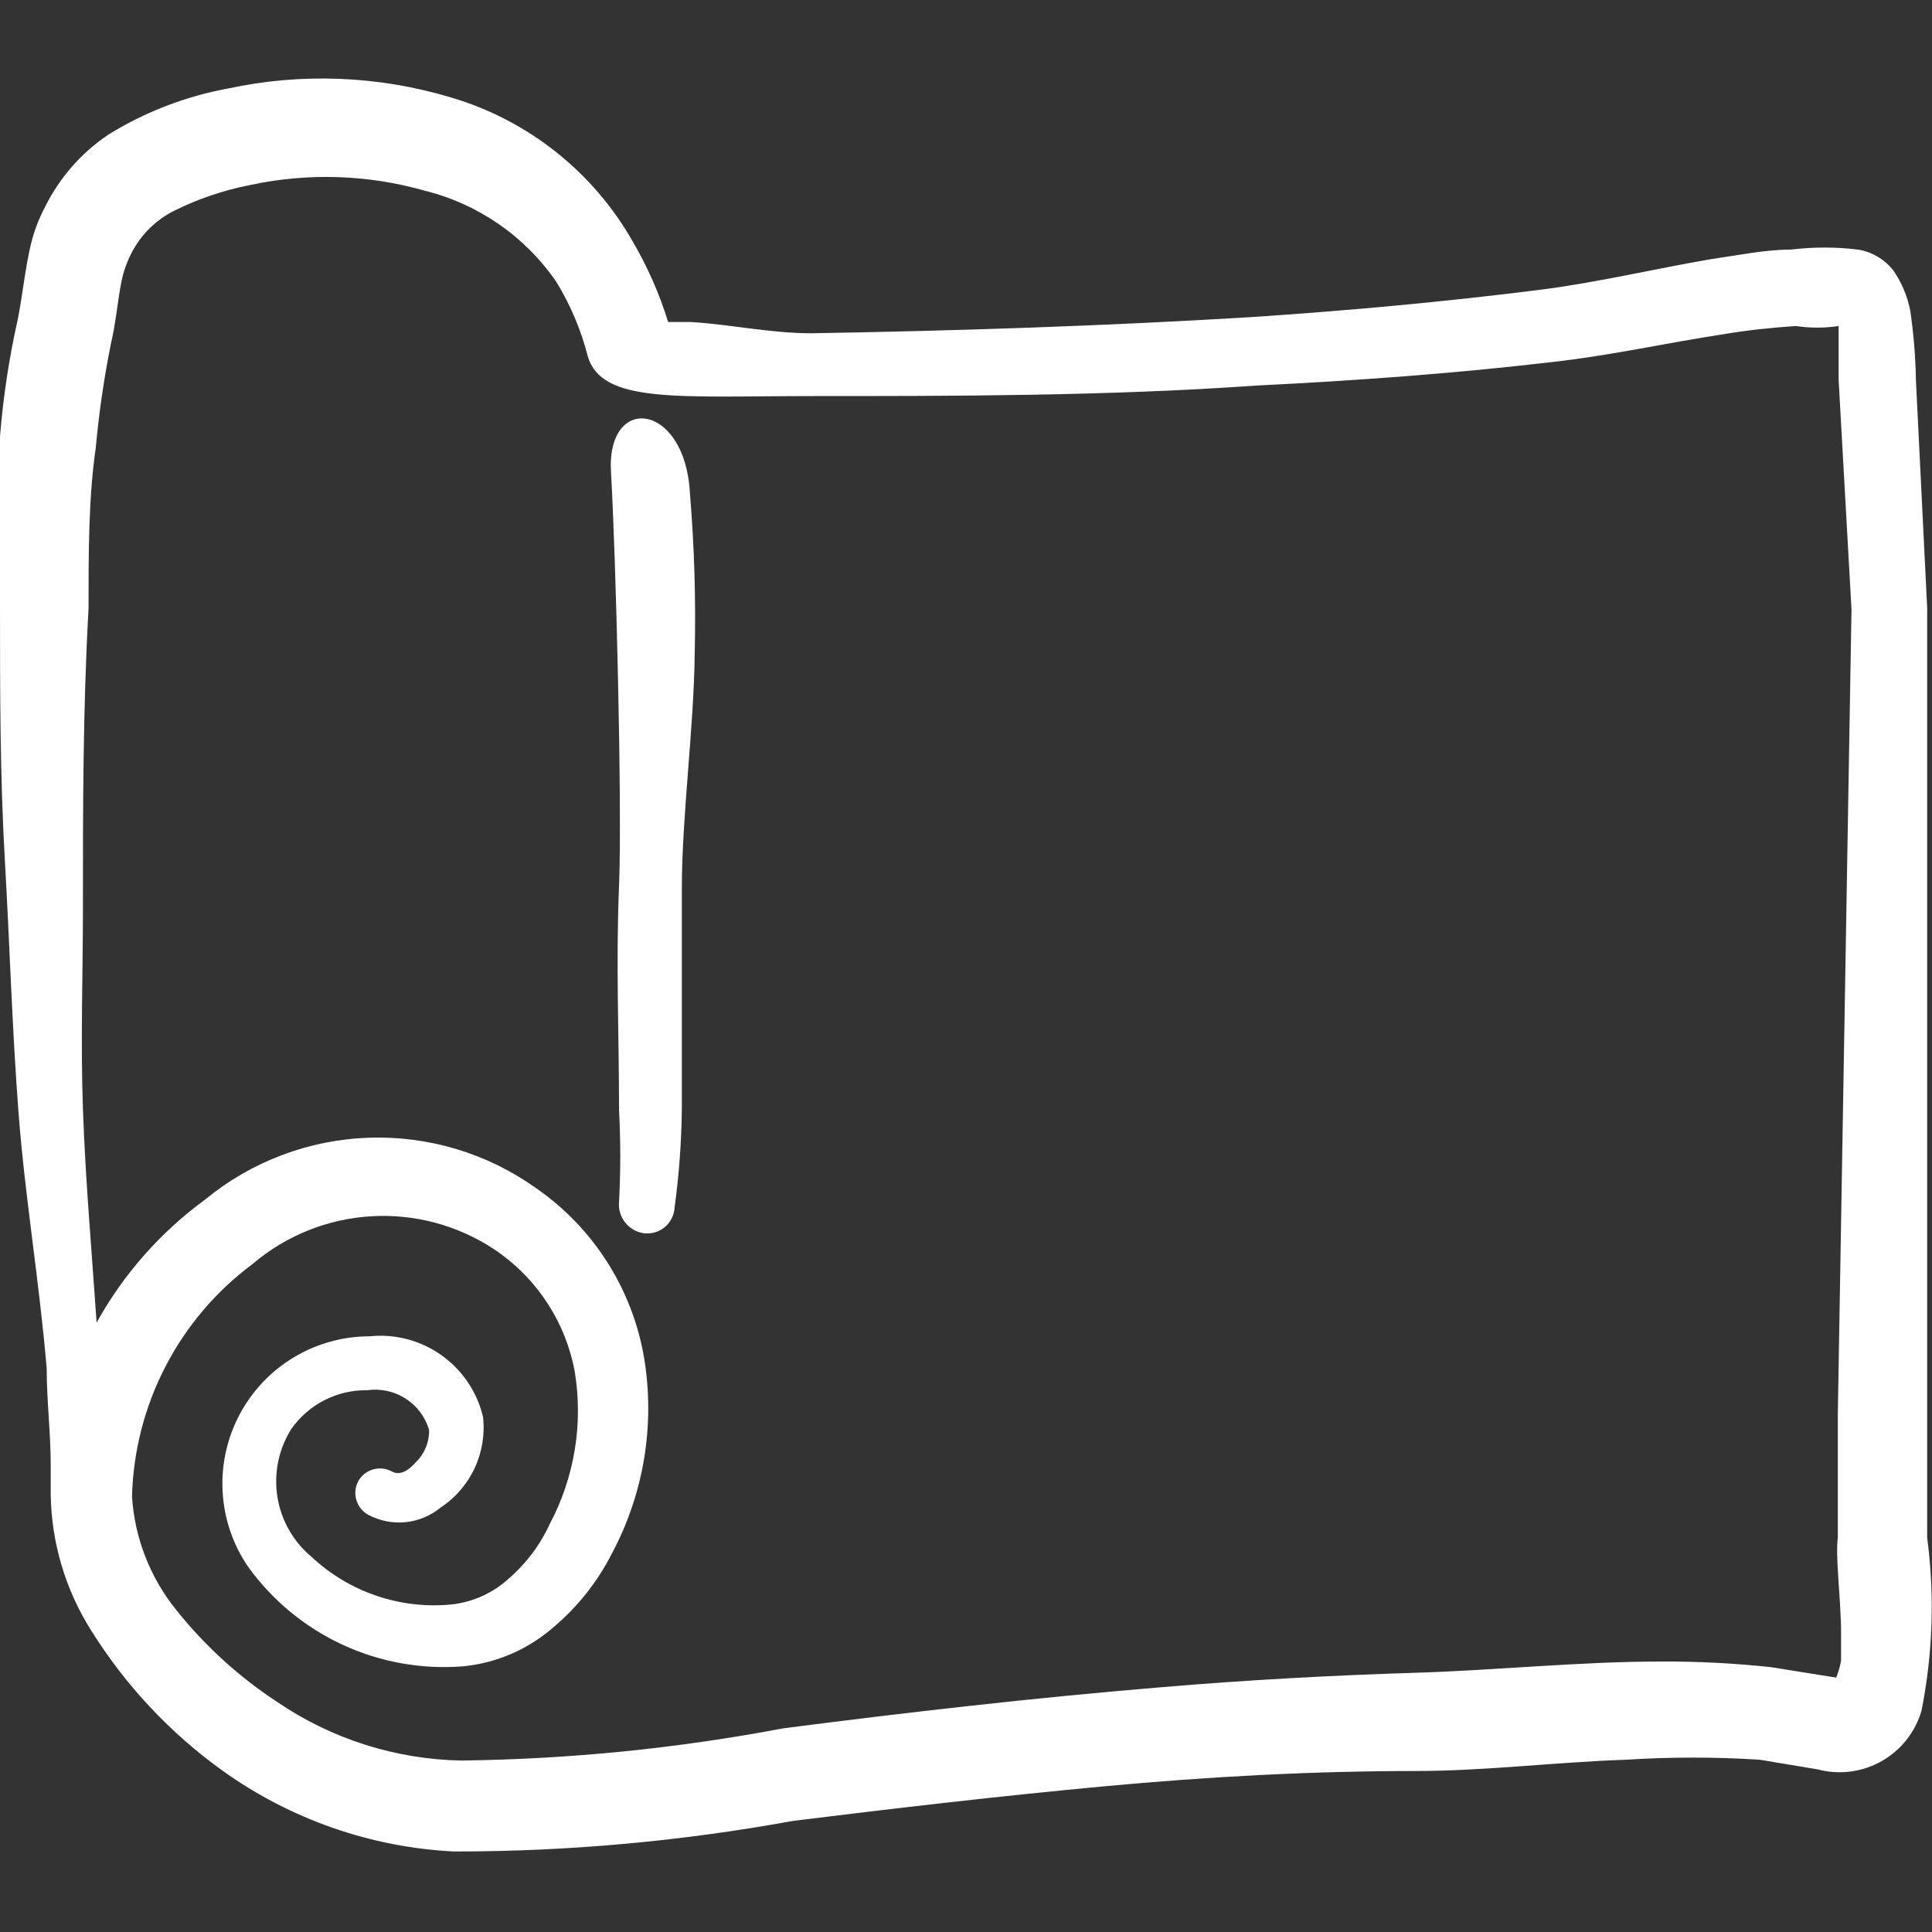 <svg width="100" height="100" viewBox="0 0 100 100" fill="none" xmlns="http://www.w3.org/2000/svg">
<rect x="0" y="0" width="100" height="100" fill="#333333" stroke="none"/>
<path d="M99.75 79.583V73.125V31.458L99.167 19.667C99.147 18.467 99.05 17.27 98.875 16.083C98.73 15.336 98.432 14.627 98 14C97.547 13.421 96.892 13.034 96.167 12.917C95.018 12.779 93.857 12.779 92.708 12.917C91.375 12.917 90 13.208 88.542 13.417C85.625 13.917 82.667 14.625 79.708 15C74.75 15.625 69.75 16.083 64.708 16.417C57.125 16.875 49.458 17.125 42 17.25C39.875 17.25 37.833 16.792 35.75 16.667H34.583C34.135 15.212 33.519 13.814 32.75 12.5C30.696 8.888 27.32 6.214 23.333 5.042C19.587 3.917 15.616 3.759 11.792 4.583C9.607 4.986 7.516 5.791 5.625 6.958C4.219 7.899 3.083 9.192 2.333 10.708C1.999 11.34 1.746 12.012 1.583 12.708C1.292 13.958 1.167 15.292 0.917 16.542C0.47 18.532 0.164 20.55 0 22.583L0 31.458C0 35.625 0 40.167 0.25 44.5C0.5 48.833 0.625 53.208 0.958 57.583C1.292 61.958 2.042 66.375 2.417 70.833C2.417 72.5 2.625 74.167 2.625 75.833V77.375C2.665 79.855 3.386 82.276 4.708 84.375C6.486 87.23 8.808 89.707 11.542 91.667C15.047 94.172 19.197 95.618 23.5 95.833C29.383 95.836 35.254 95.306 41.042 94.25C46.417 93.583 51.792 92.958 57.167 92.458C62.542 91.958 67.917 91.667 73.292 91.667C76.833 91.667 80.5 91.208 84.167 91.083C86.47 90.937 88.78 90.937 91.083 91.083L94.083 91.583C95.199 91.879 96.386 91.727 97.391 91.158C98.395 90.59 99.138 89.65 99.458 88.542C100.045 85.592 100.143 82.565 99.75 79.583ZM95.292 84.25V85.958C95.239 86.258 95.155 86.551 95.042 86.833L91.667 86.292C89.771 86.088 87.865 85.991 85.958 86C81.792 86 77.375 86.458 73.25 86.583C69.125 86.708 64.458 86.958 60.083 87.333C53.542 87.875 47 88.625 40.542 89.458C35.045 90.499 29.469 91.057 23.875 91.125C20.466 91.062 17.15 90.005 14.333 88.083C12.357 86.785 10.599 85.182 9.125 83.333C7.77 81.66 6.969 79.607 6.833 77.458C6.894 75.109 7.488 72.803 8.571 70.717C9.654 68.631 11.197 66.819 13.083 65.417C14.804 63.953 16.953 63.089 19.208 62.954C21.463 62.818 23.7 63.42 25.583 64.667C26.666 65.391 27.592 66.324 28.307 67.412C29.023 68.499 29.514 69.72 29.75 71C30.191 73.696 29.738 76.462 28.458 78.875C27.961 79.961 27.236 80.927 26.333 81.708C25.524 82.446 24.504 82.912 23.417 83.042C22.096 83.177 20.762 83.027 19.504 82.603C18.247 82.179 17.094 81.49 16.125 80.583C15.177 79.794 14.548 78.686 14.357 77.467C14.165 76.248 14.423 75.001 15.083 73.958C15.524 73.331 16.111 72.822 16.794 72.473C17.476 72.124 18.234 71.948 19 71.958C19.691 71.859 20.394 72.01 20.983 72.384C21.571 72.759 22.006 73.332 22.208 74C22.218 74.309 22.163 74.616 22.048 74.903C21.934 75.189 21.761 75.45 21.542 75.667C21.208 76.042 20.75 76.417 20.292 76.167C19.993 76.002 19.642 75.962 19.314 76.056C18.986 76.15 18.708 76.369 18.542 76.667C18.462 76.817 18.413 76.982 18.396 77.151C18.381 77.321 18.398 77.492 18.449 77.654C18.499 77.817 18.581 77.968 18.69 78.099C18.799 78.23 18.933 78.338 19.083 78.417C19.67 78.725 20.334 78.854 20.994 78.787C21.653 78.721 22.279 78.461 22.792 78.042C23.56 77.538 24.173 76.832 24.563 76C24.953 75.169 25.104 74.246 25 73.333C24.694 72.044 23.928 70.91 22.847 70.143C21.766 69.377 20.443 69.03 19.125 69.167C17.739 69.169 16.381 69.548 15.194 70.264C14.008 70.981 13.04 72.006 12.393 73.232C11.746 74.457 11.445 75.835 11.523 77.219C11.6 78.602 12.053 79.938 12.833 81.083C14.087 82.828 15.77 84.22 17.718 85.125C19.667 86.03 21.816 86.418 23.958 86.25C25.703 86.082 27.351 85.367 28.667 84.208C29.909 83.157 30.929 81.868 31.667 80.417C33.331 77.305 33.917 73.73 33.333 70.25C33.031 68.494 32.381 66.816 31.422 65.313C30.463 63.811 29.215 62.515 27.75 61.5C25.229 59.7 22.184 58.782 19.089 58.888C15.993 58.993 13.018 60.116 10.625 62.083C8.309 63.775 6.39 65.95 5 68.458C4.75 64.75 4.417 61.042 4.292 57.375C4.167 53.708 4.292 50.5 4.292 47.042C4.292 41.875 4.292 36.667 4.583 31.5C4.583 28.542 4.583 25.75 4.958 23.167C5.123 21.348 5.387 19.54 5.75 17.75C6 16.708 6.083 15.583 6.292 14.542C6.396 14.05 6.564 13.573 6.792 13.125C7.287 12.143 8.093 11.353 9.083 10.875C10.299 10.278 11.588 9.844 12.917 9.583C15.922 8.931 19.043 9.031 22 9.875C24.762 10.563 27.178 12.238 28.792 14.583C29.522 15.773 30.07 17.065 30.417 18.417C31.125 20.917 35.083 20.5 42.167 20.5C49.25 20.5 57.375 20.5 65 19.958C70.125 19.708 75.25 19.333 80.25 18.75C83.292 18.417 86.25 17.75 89.25 17.292C90.5 17.083 91.708 16.958 92.958 16.875C93.69 16.985 94.435 16.985 95.167 16.875V19.667L95.833 31.542L95.125 73.208V79.583C95 80.583 95.25 82.417 95.292 84.25Z" fill="white"/>
<path d="M31.625 24.458C31.875 28.625 32.208 41.792 32.042 45.833C31.875 49.875 32.042 53.583 32.042 57.458C32.125 59.041 32.125 60.626 32.042 62.208C32.006 62.593 32.12 62.977 32.361 63.28C32.602 63.583 32.95 63.781 33.333 63.833C33.526 63.856 33.721 63.84 33.907 63.784C34.093 63.729 34.266 63.635 34.414 63.51C34.563 63.385 34.684 63.231 34.77 63.057C34.857 62.883 34.907 62.694 34.917 62.5C35.147 60.815 35.272 59.117 35.292 57.417V46C35.292 42.25 35.917 37.667 35.958 33.833C36.023 31.053 35.94 28.271 35.708 25.5C35.458 20.833 31.375 20.333 31.625 24.458Z" fill="white"/>
</svg>
